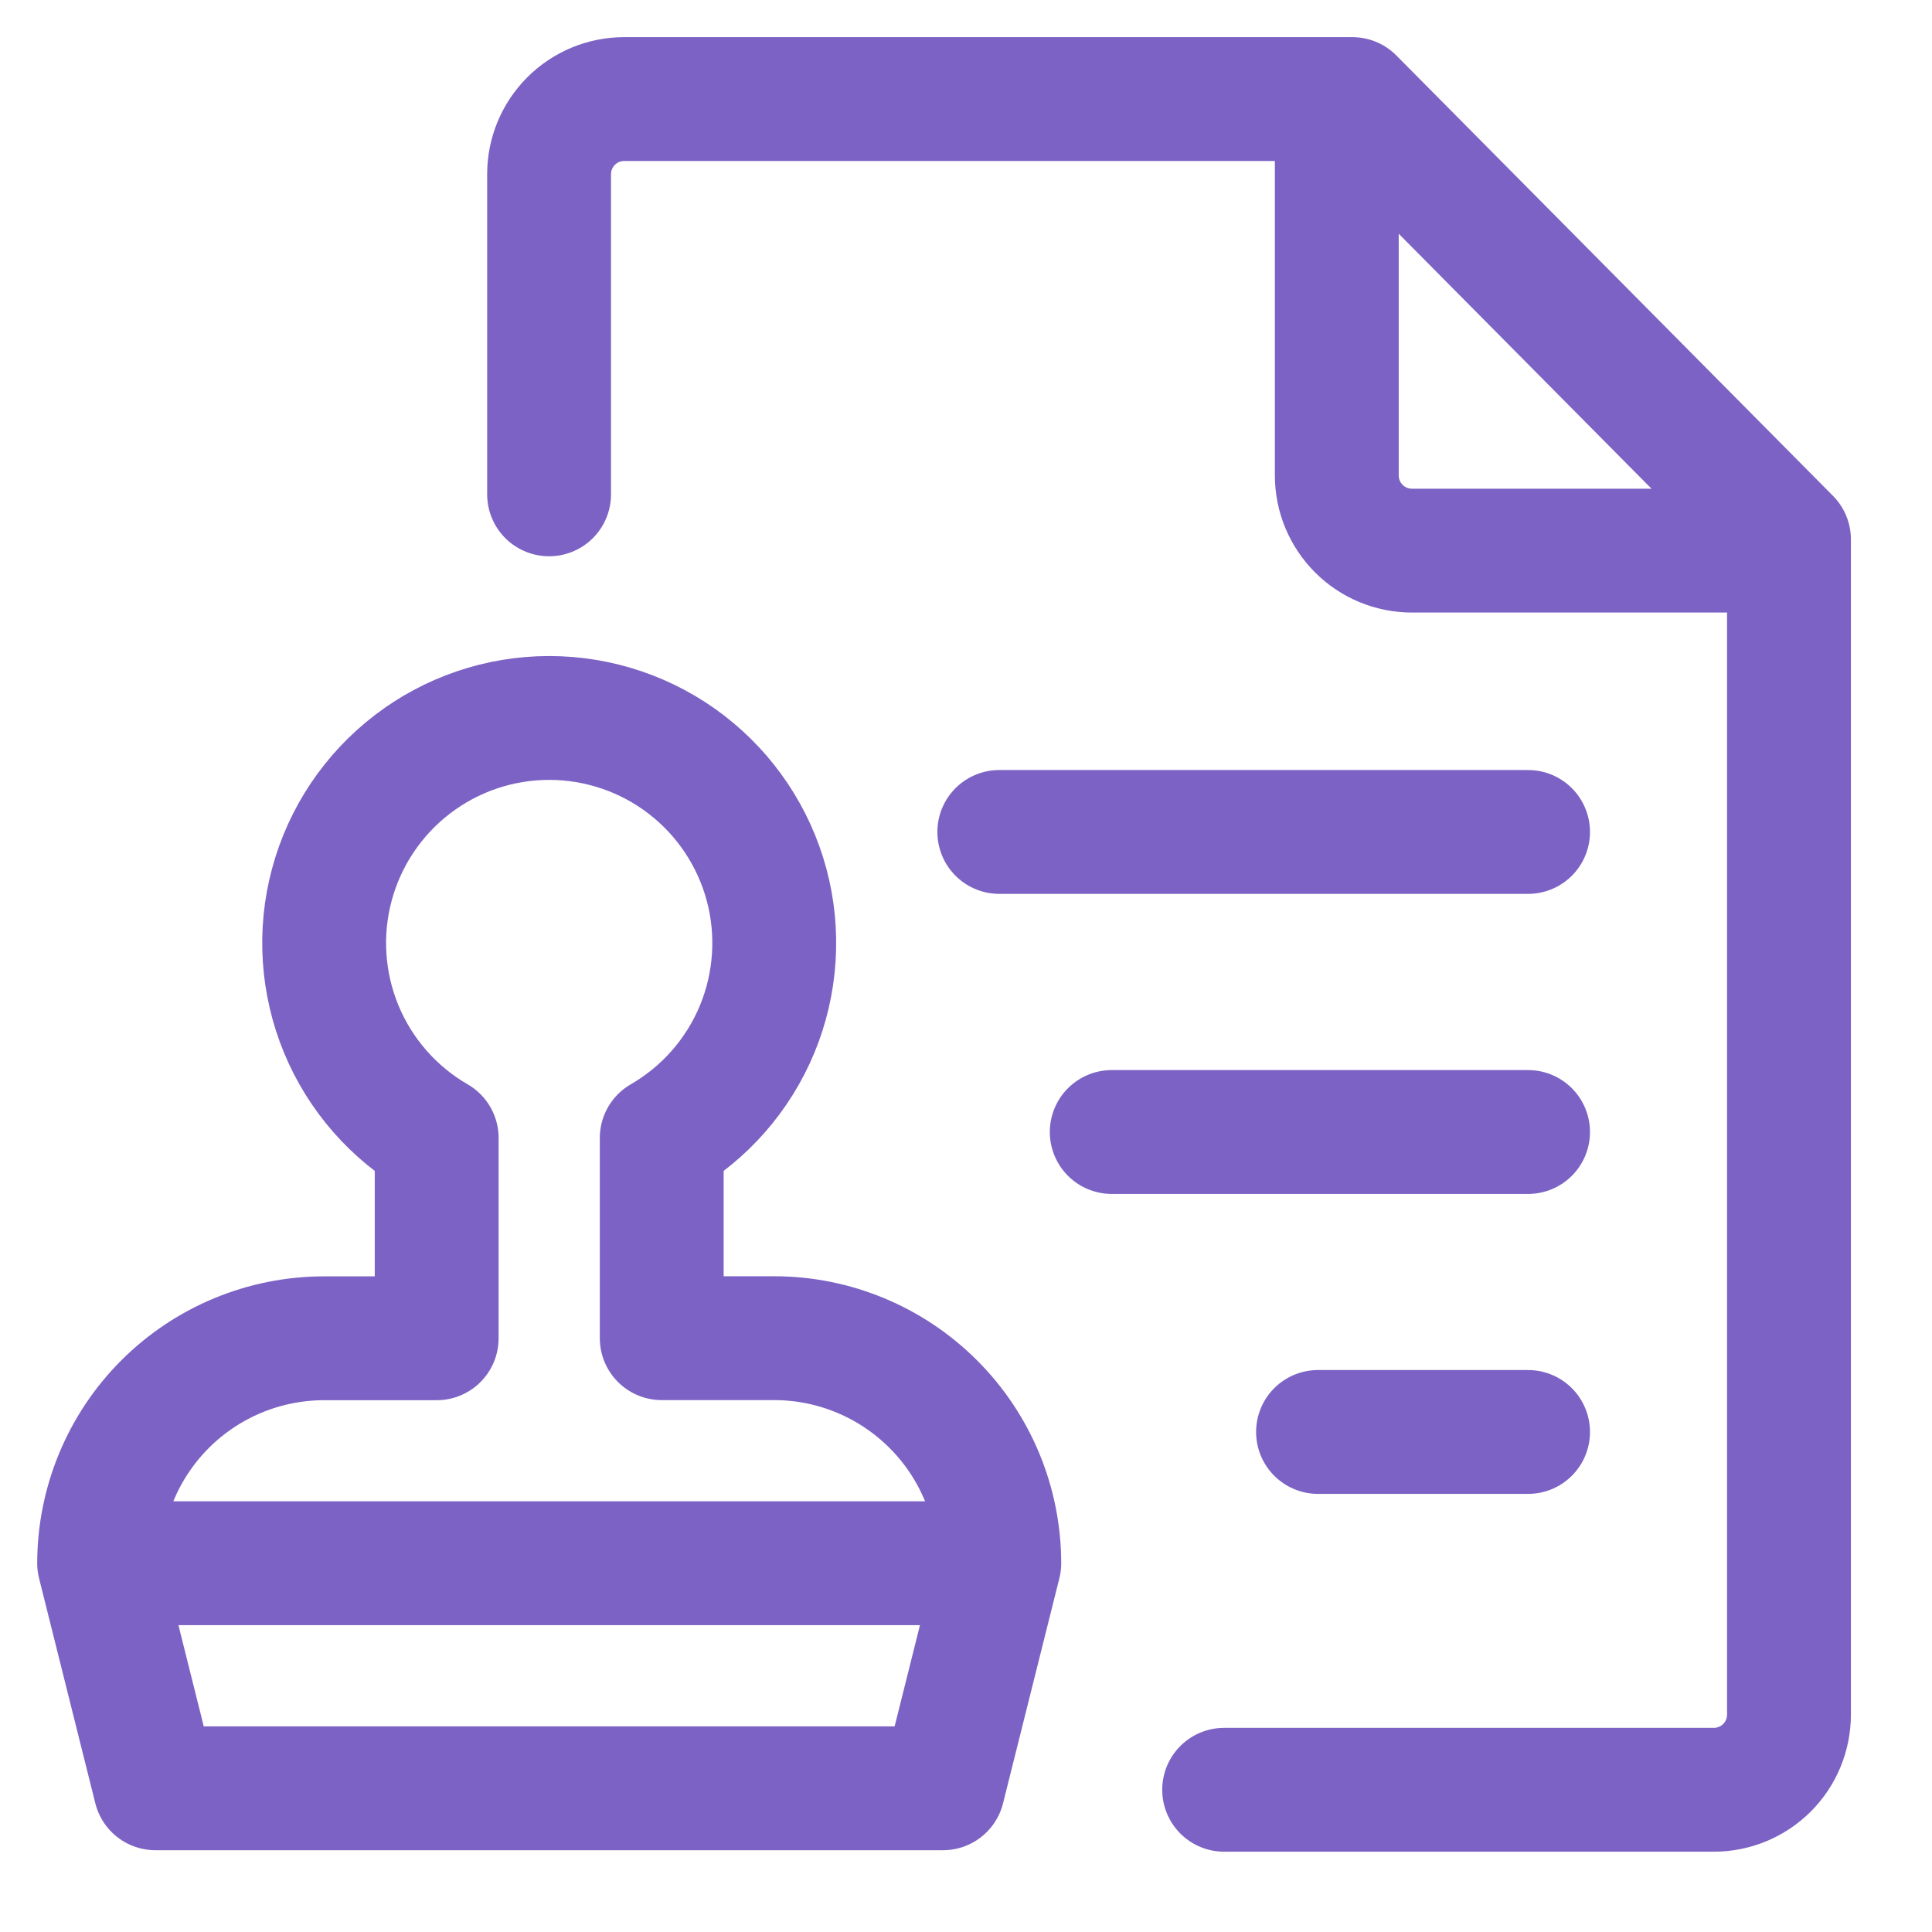 <svg width="39" height="39" viewBox="0 0 39 39" fill="none" xmlns="http://www.w3.org/2000/svg">
<path d="M11.084 9.979V3.515C11.084 3.114 11.244 2.728 11.528 2.444C11.812 2.16 12.197 2 12.599 2H27.3L36.113 10.889V34.615C36.112 35.016 35.953 35.401 35.669 35.685C35.385 35.968 35.001 36.128 34.599 36.129H24.711" stroke="#7C62C4" stroke-width="2.5" stroke-linecap="round" stroke-linejoin="round"/>
<path d="M26.985 2.031V9.601C26.986 10.003 27.146 10.387 27.43 10.671C27.713 10.955 28.098 11.114 28.499 11.115H36.069M30.846 16.794H20.172M30.846 28.906H26.606M30.846 22.851H22.442M2.001 31.556L3.137 36.099H19.035L20.172 31.556M2.001 31.556C2.002 30.352 2.481 29.196 3.332 28.345C4.184 27.493 5.34 27.015 6.544 27.015H8.815V22.971C7.949 22.471 7.272 21.699 6.889 20.775C6.507 19.851 6.439 18.827 6.698 17.861C6.957 16.895 7.527 16.041 8.321 15.432C9.114 14.823 10.086 14.493 11.086 14.493C12.086 14.493 13.059 14.823 13.852 15.432C14.645 16.041 15.216 16.895 15.475 17.861C15.733 18.827 15.666 19.851 15.284 20.775C14.901 21.699 14.224 22.471 13.358 22.971V27.013H15.629C16.833 27.013 17.988 27.493 18.84 28.345C19.692 29.196 20.171 30.352 20.172 31.556M2.001 31.556H20.172" stroke="#7C62C4" stroke-width="2.5" stroke-linecap="round" stroke-linejoin="round"/>
</svg>
